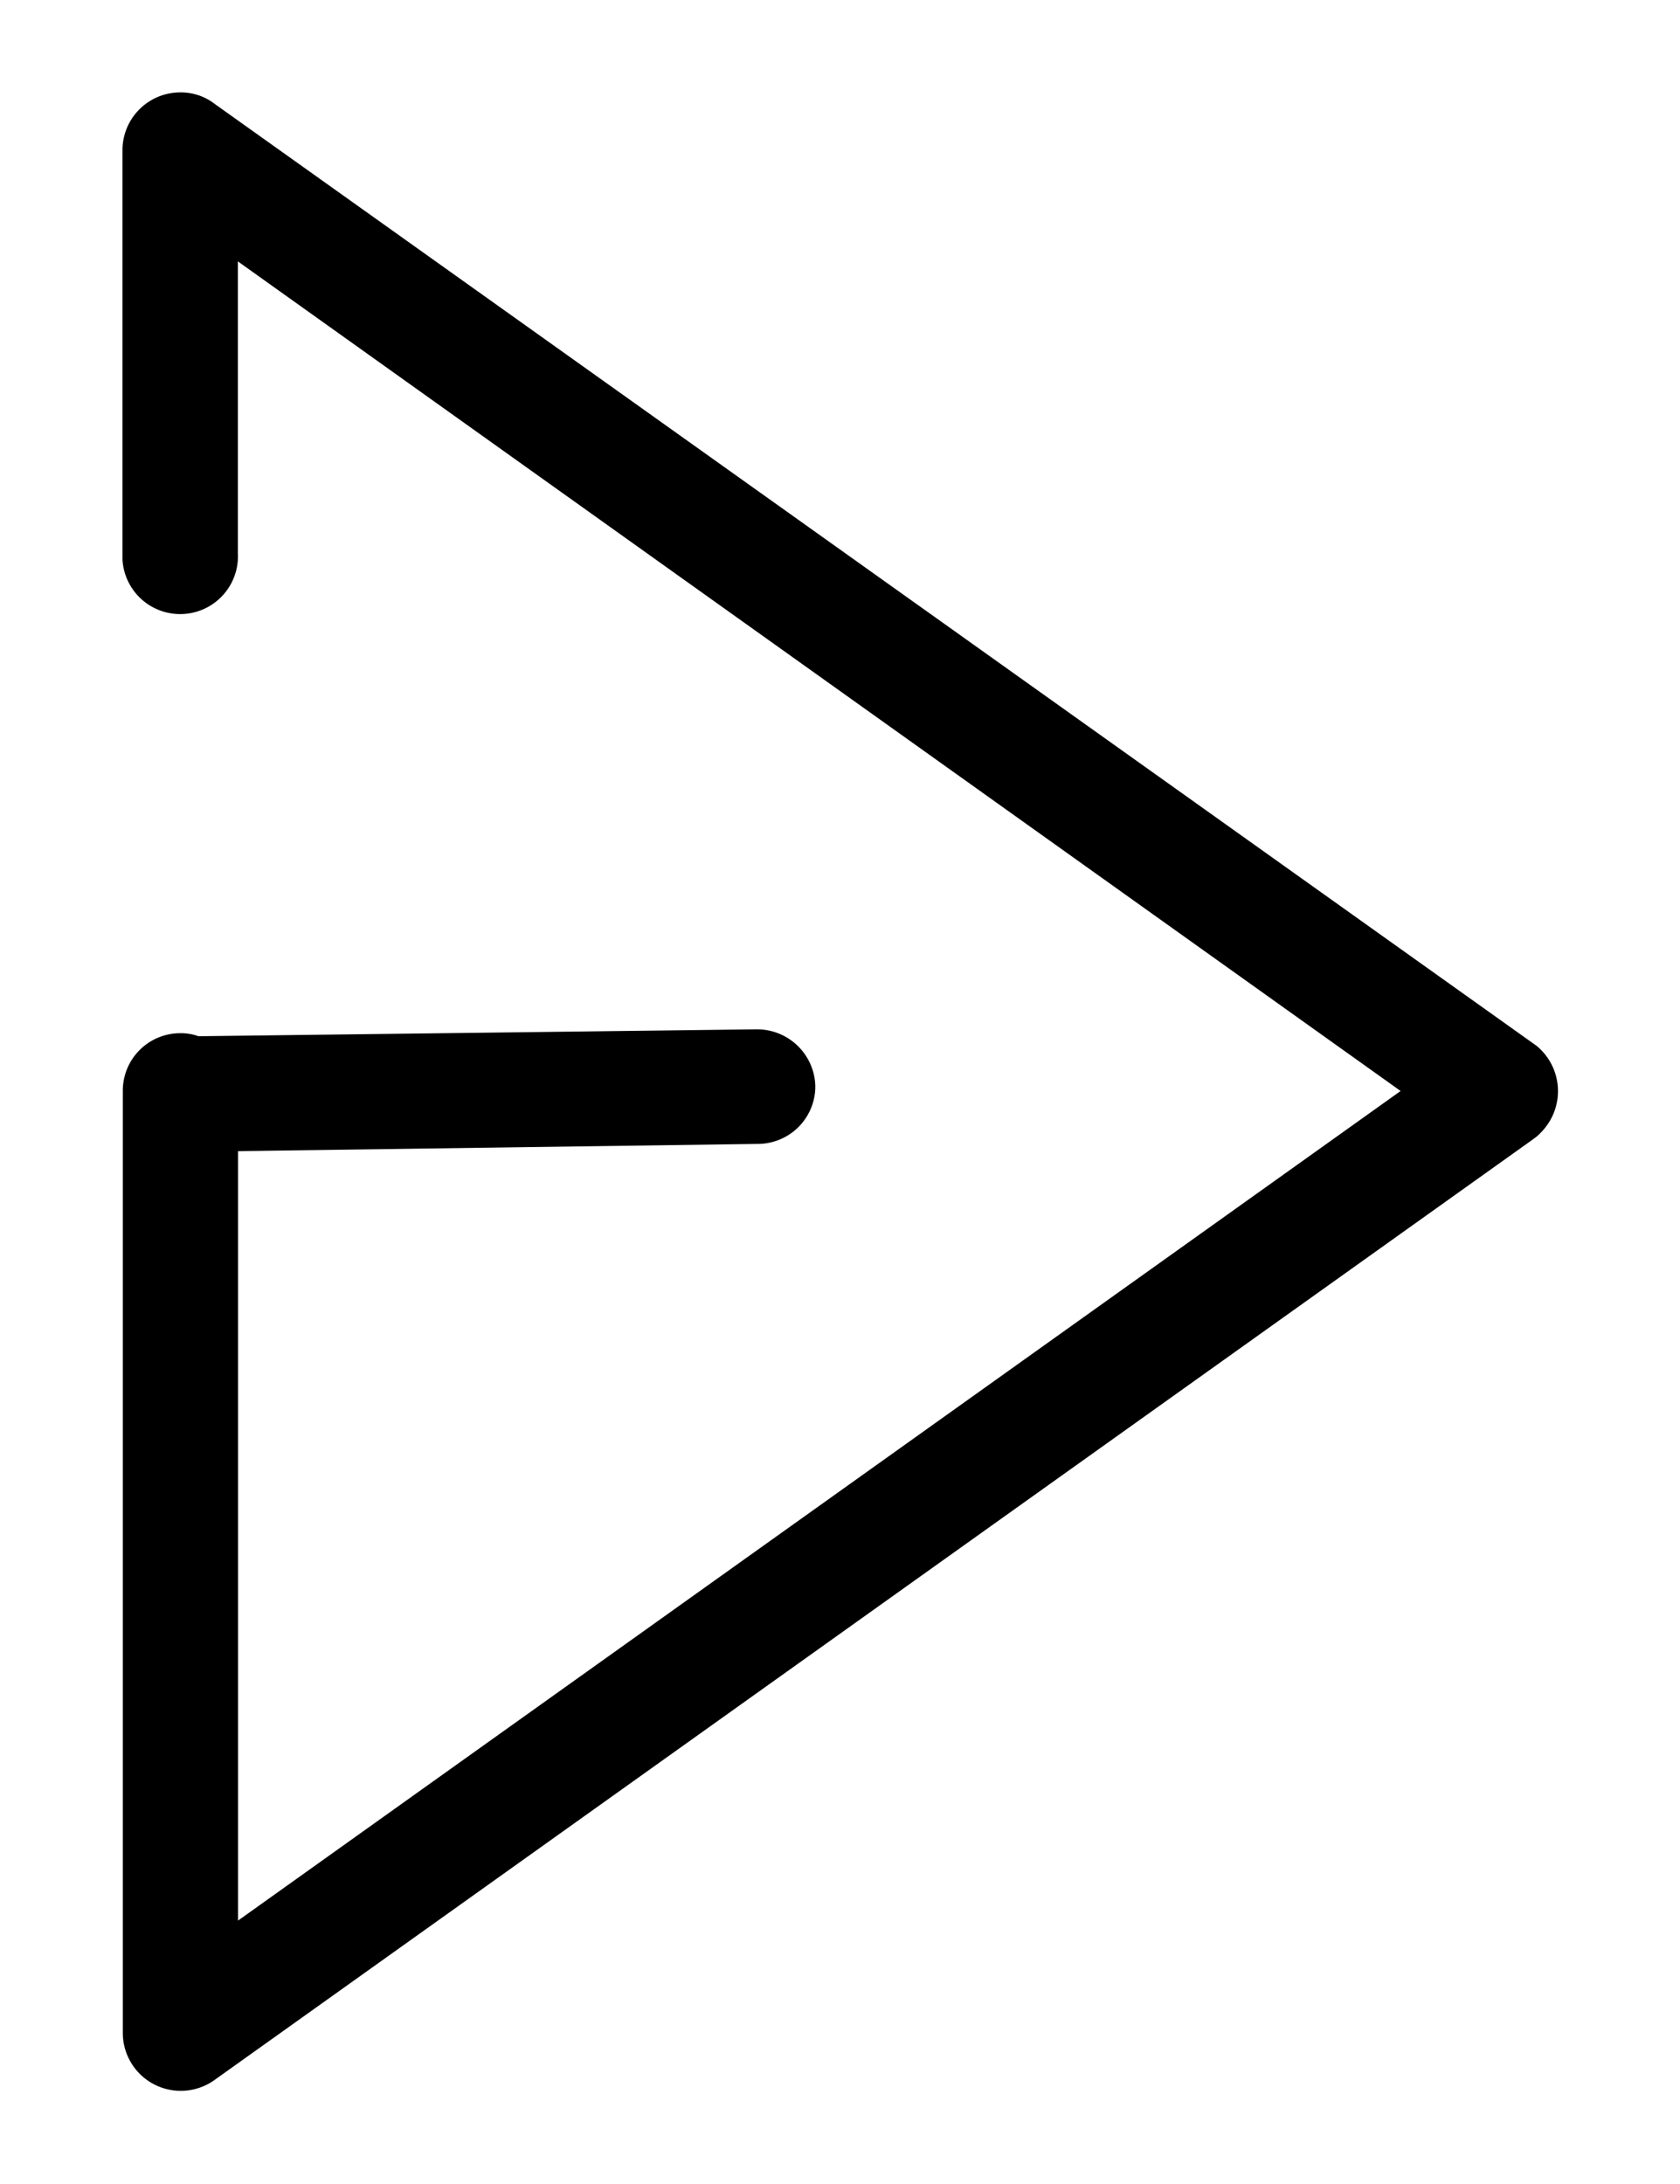 <svg id="Livello_1" data-name="Livello 1" xmlns="http://www.w3.org/2000/svg" viewBox="0 0 100 130"><path d="M7.29,32.94v-24A3.44,3.44,0,0,1,10.73,5.5h0a3.3,3.3,0,0,1,2.07.7L91.46,62.25a3.49,3.49,0,0,1,.41,5,3.78,3.78,0,0,1-.4.4l-.14.11L12.81,123.78A3.45,3.45,0,0,1,7.31,121V64.94a3.42,3.42,0,0,1,3.38-3.44h0a3.06,3.06,0,0,1,1.12.18L45,61.27h.08a3.47,3.47,0,0,1,3.45,3.33v.18a3.43,3.43,0,0,1-3.44,3.31l-30.92.43v45.8L83.37,64.94,14.16,15.56V32.94a3.44,3.44,0,0,1-6.87.37Z"/></svg>